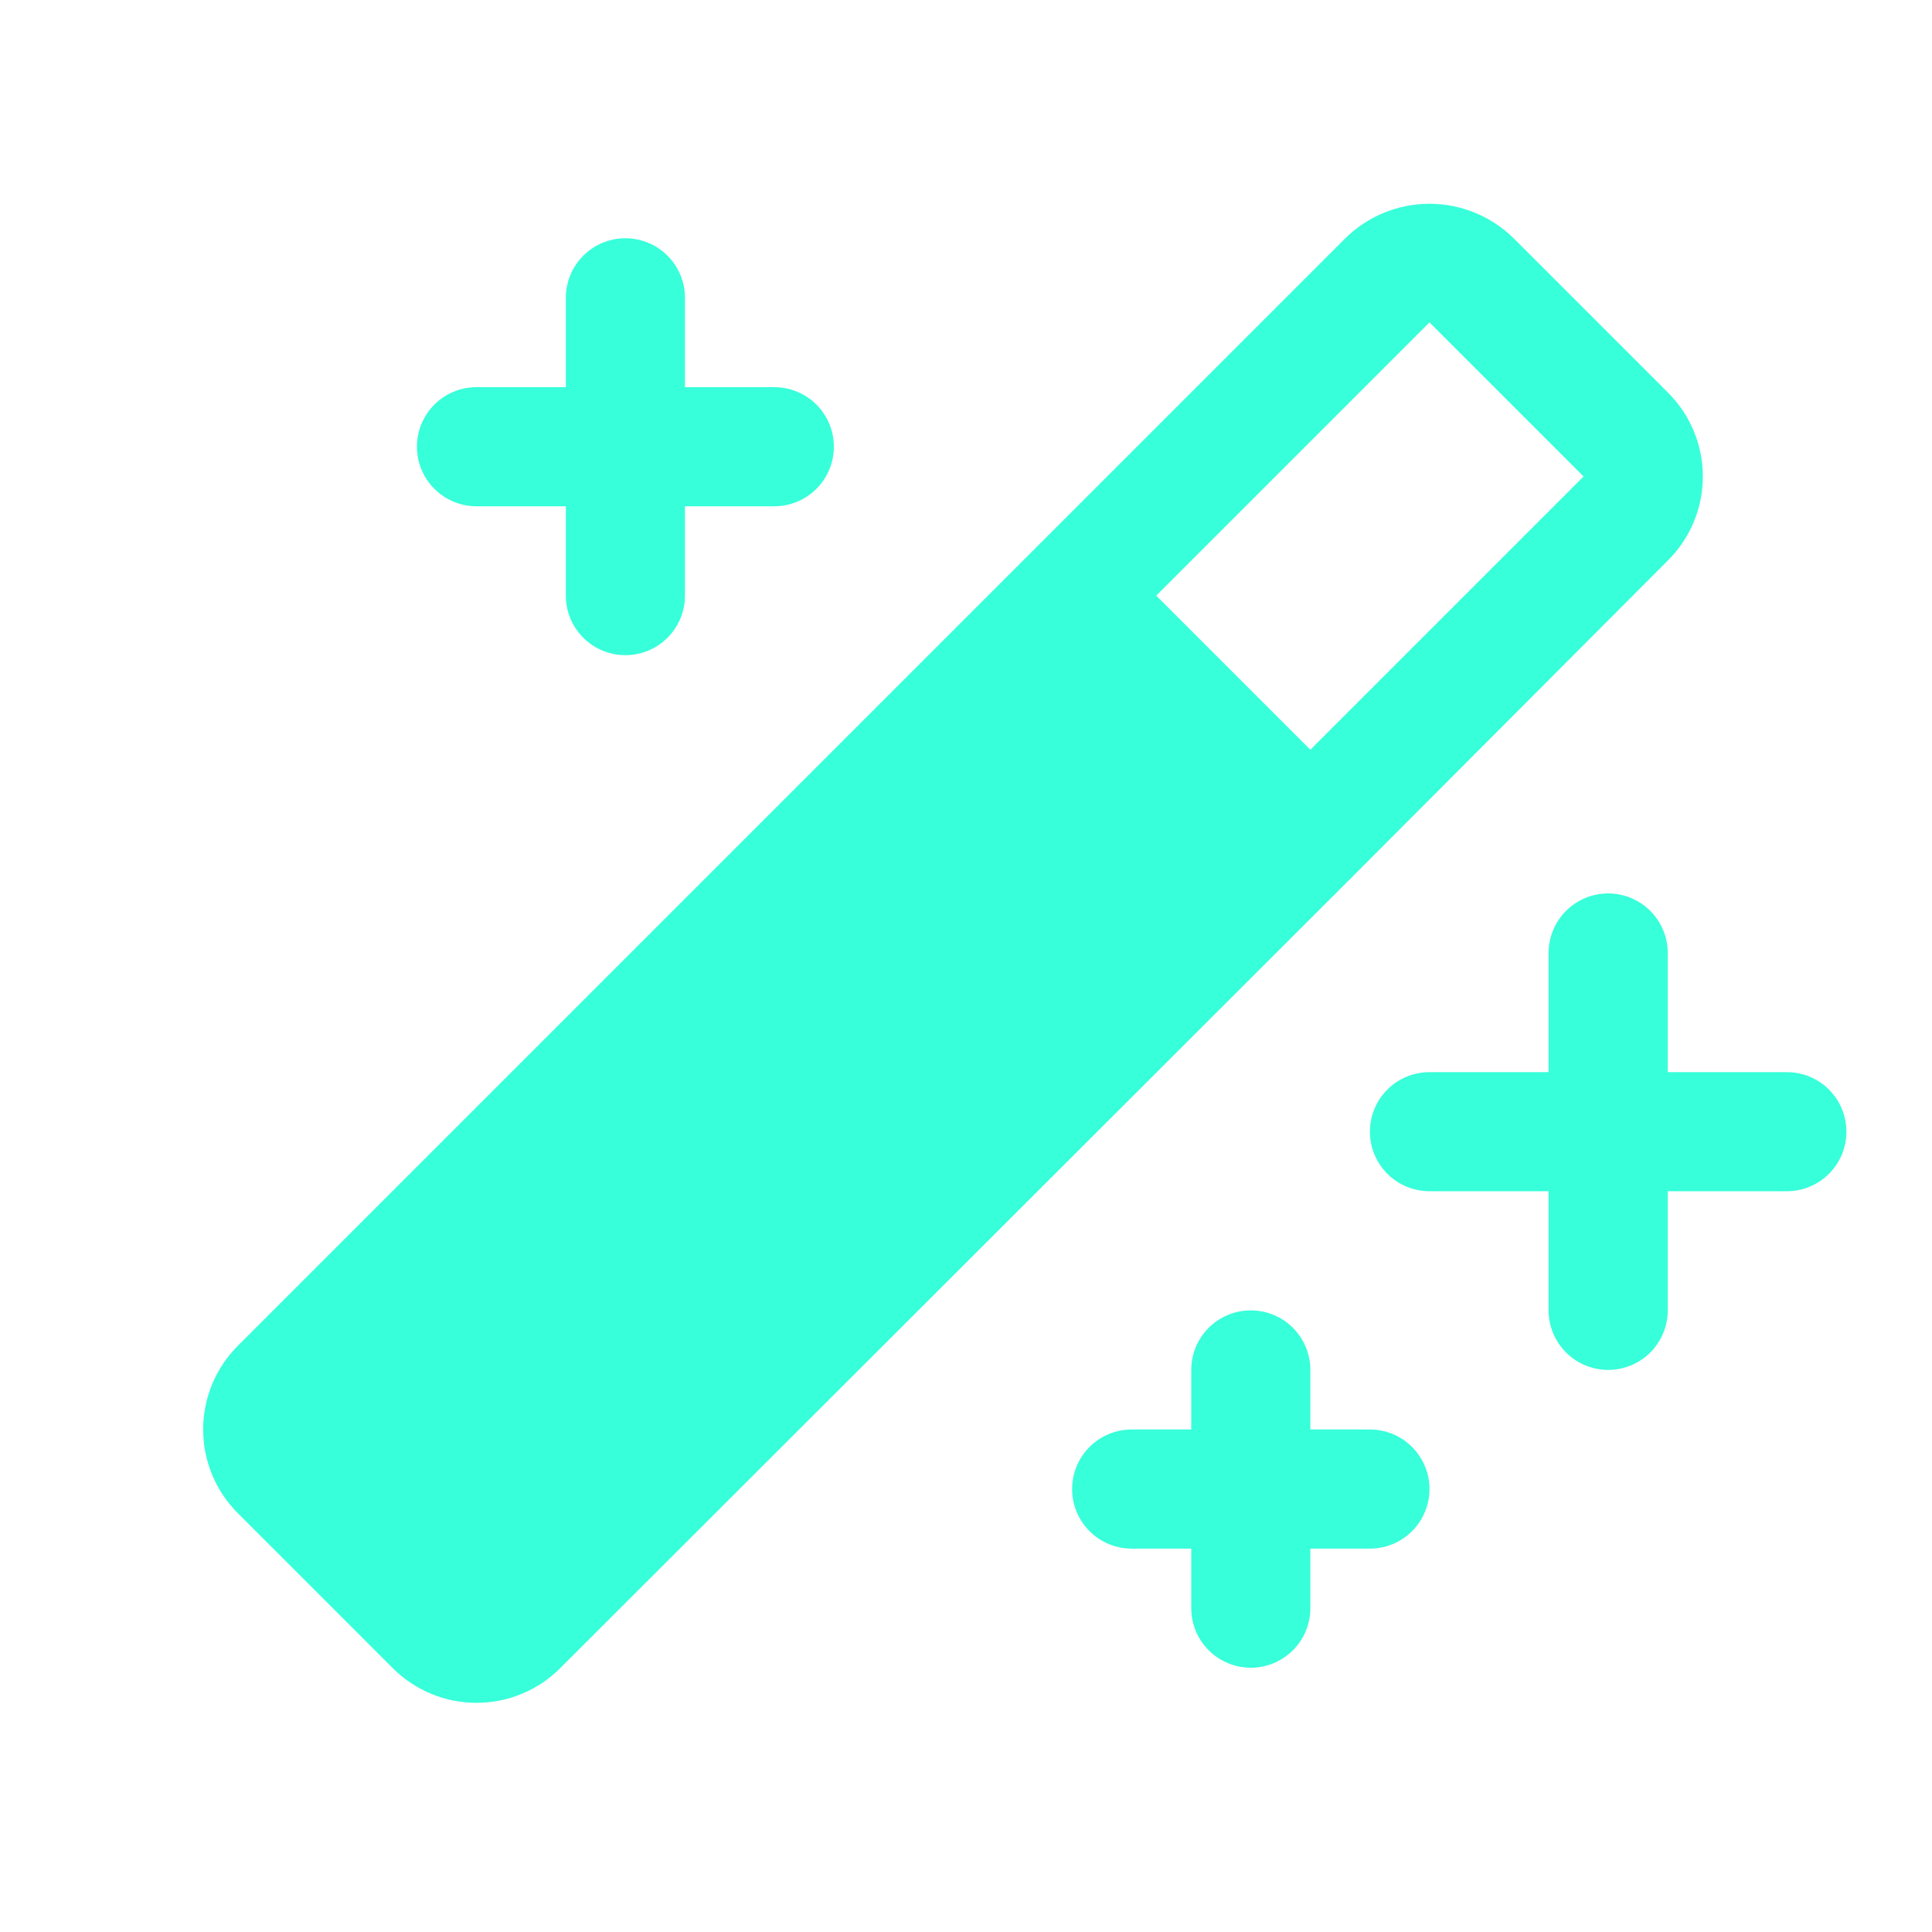 <svg width="60" height="60" viewBox="0 0 60 60" fill="none" xmlns="http://www.w3.org/2000/svg">
<g clip-path="url(#clip0_2061_1866)">
<path d="M57.342 35.145C57.342 35.636 57.147 36.106 56.8 36.453C56.454 36.8 55.983 36.995 55.492 36.995H51.793V40.695C51.793 41.185 51.598 41.656 51.251 42.003C50.904 42.349 50.434 42.544 49.943 42.544C49.453 42.544 48.982 42.349 48.635 42.003C48.288 41.656 48.093 41.185 48.093 40.695V36.995H44.394C43.903 36.995 43.433 36.8 43.086 36.453C42.739 36.106 42.544 35.636 42.544 35.145C42.544 34.655 42.739 34.184 43.086 33.837C43.433 33.49 43.903 33.296 44.394 33.296H48.093V29.596C48.093 29.105 48.288 28.635 48.635 28.288C48.982 27.941 49.453 27.746 49.943 27.746C50.434 27.746 50.904 27.941 51.251 28.288C51.598 28.635 51.793 29.105 51.793 29.596V33.296H55.492C55.983 33.296 56.454 33.49 56.8 33.837C57.147 34.184 57.342 34.655 57.342 35.145ZM14.798 15.723H17.573V18.498C17.573 18.988 17.767 19.459 18.114 19.806C18.461 20.152 18.932 20.347 19.422 20.347C19.913 20.347 20.384 20.152 20.73 19.806C21.077 19.459 21.272 18.988 21.272 18.498V15.723H24.047C24.537 15.723 25.008 15.528 25.355 15.181C25.702 14.834 25.896 14.364 25.896 13.873C25.896 13.383 25.702 12.912 25.355 12.565C25.008 12.218 24.537 12.024 24.047 12.024H21.272V9.249C21.272 8.758 21.077 8.288 20.73 7.941C20.384 7.594 19.913 7.399 19.422 7.399C18.932 7.399 18.461 7.594 18.114 7.941C17.767 8.288 17.573 8.758 17.573 9.249V12.024H14.798C14.307 12.024 13.837 12.218 13.49 12.565C13.143 12.912 12.948 13.383 12.948 13.873C12.948 14.364 13.143 14.834 13.49 15.181C13.837 15.528 14.307 15.723 14.798 15.723ZM42.544 44.394H40.694V42.544C40.694 42.054 40.5 41.583 40.153 41.236C39.806 40.889 39.335 40.695 38.845 40.695C38.354 40.695 37.884 40.889 37.537 41.236C37.19 41.583 36.995 42.054 36.995 42.544V44.394H35.145C34.655 44.394 34.184 44.589 33.837 44.936C33.49 45.283 33.295 45.753 33.295 46.244C33.295 46.734 33.49 47.205 33.837 47.552C34.184 47.899 34.655 48.094 35.145 48.094H36.995V49.943C36.995 50.434 37.19 50.904 37.537 51.251C37.884 51.598 38.354 51.793 38.845 51.793C39.335 51.793 39.806 51.598 40.153 51.251C40.5 50.904 40.694 50.434 40.694 49.943V48.094H42.544C43.035 48.094 43.505 47.899 43.852 47.552C44.199 47.205 44.394 46.734 44.394 46.244C44.394 45.753 44.199 45.283 43.852 44.936C43.505 44.589 43.035 44.394 42.544 44.394ZM42.013 27.215L17.411 51.793C17.069 52.139 16.662 52.413 16.213 52.6C15.765 52.787 15.284 52.883 14.798 52.883C14.312 52.883 13.831 52.787 13.383 52.6C12.934 52.413 12.527 52.139 12.185 51.793L7.399 47.007C7.054 46.665 6.779 46.258 6.592 45.81C6.405 45.361 6.309 44.88 6.309 44.394C6.309 43.908 6.405 43.427 6.592 42.979C6.779 42.53 7.054 42.123 7.399 41.781L41.781 7.399C42.478 6.713 43.416 6.328 44.394 6.328C45.372 6.328 46.31 6.713 47.007 7.399L51.793 12.185C52.138 12.527 52.413 12.934 52.6 13.383C52.787 13.831 52.883 14.312 52.883 14.798C52.883 15.284 52.787 15.765 52.6 16.214C52.413 16.662 52.138 17.069 51.793 17.411L42.013 27.215ZM35.908 18.498L40.694 23.284L49.18 14.798L44.394 10.012L35.908 18.498Z" fill="#37FFDA"/>
</g>
<defs>
<clipPath id="clip0_2061_1866">
<rect width="59.192" height="59.192" fill="white"/>
</clipPath>
</defs>
</svg>
